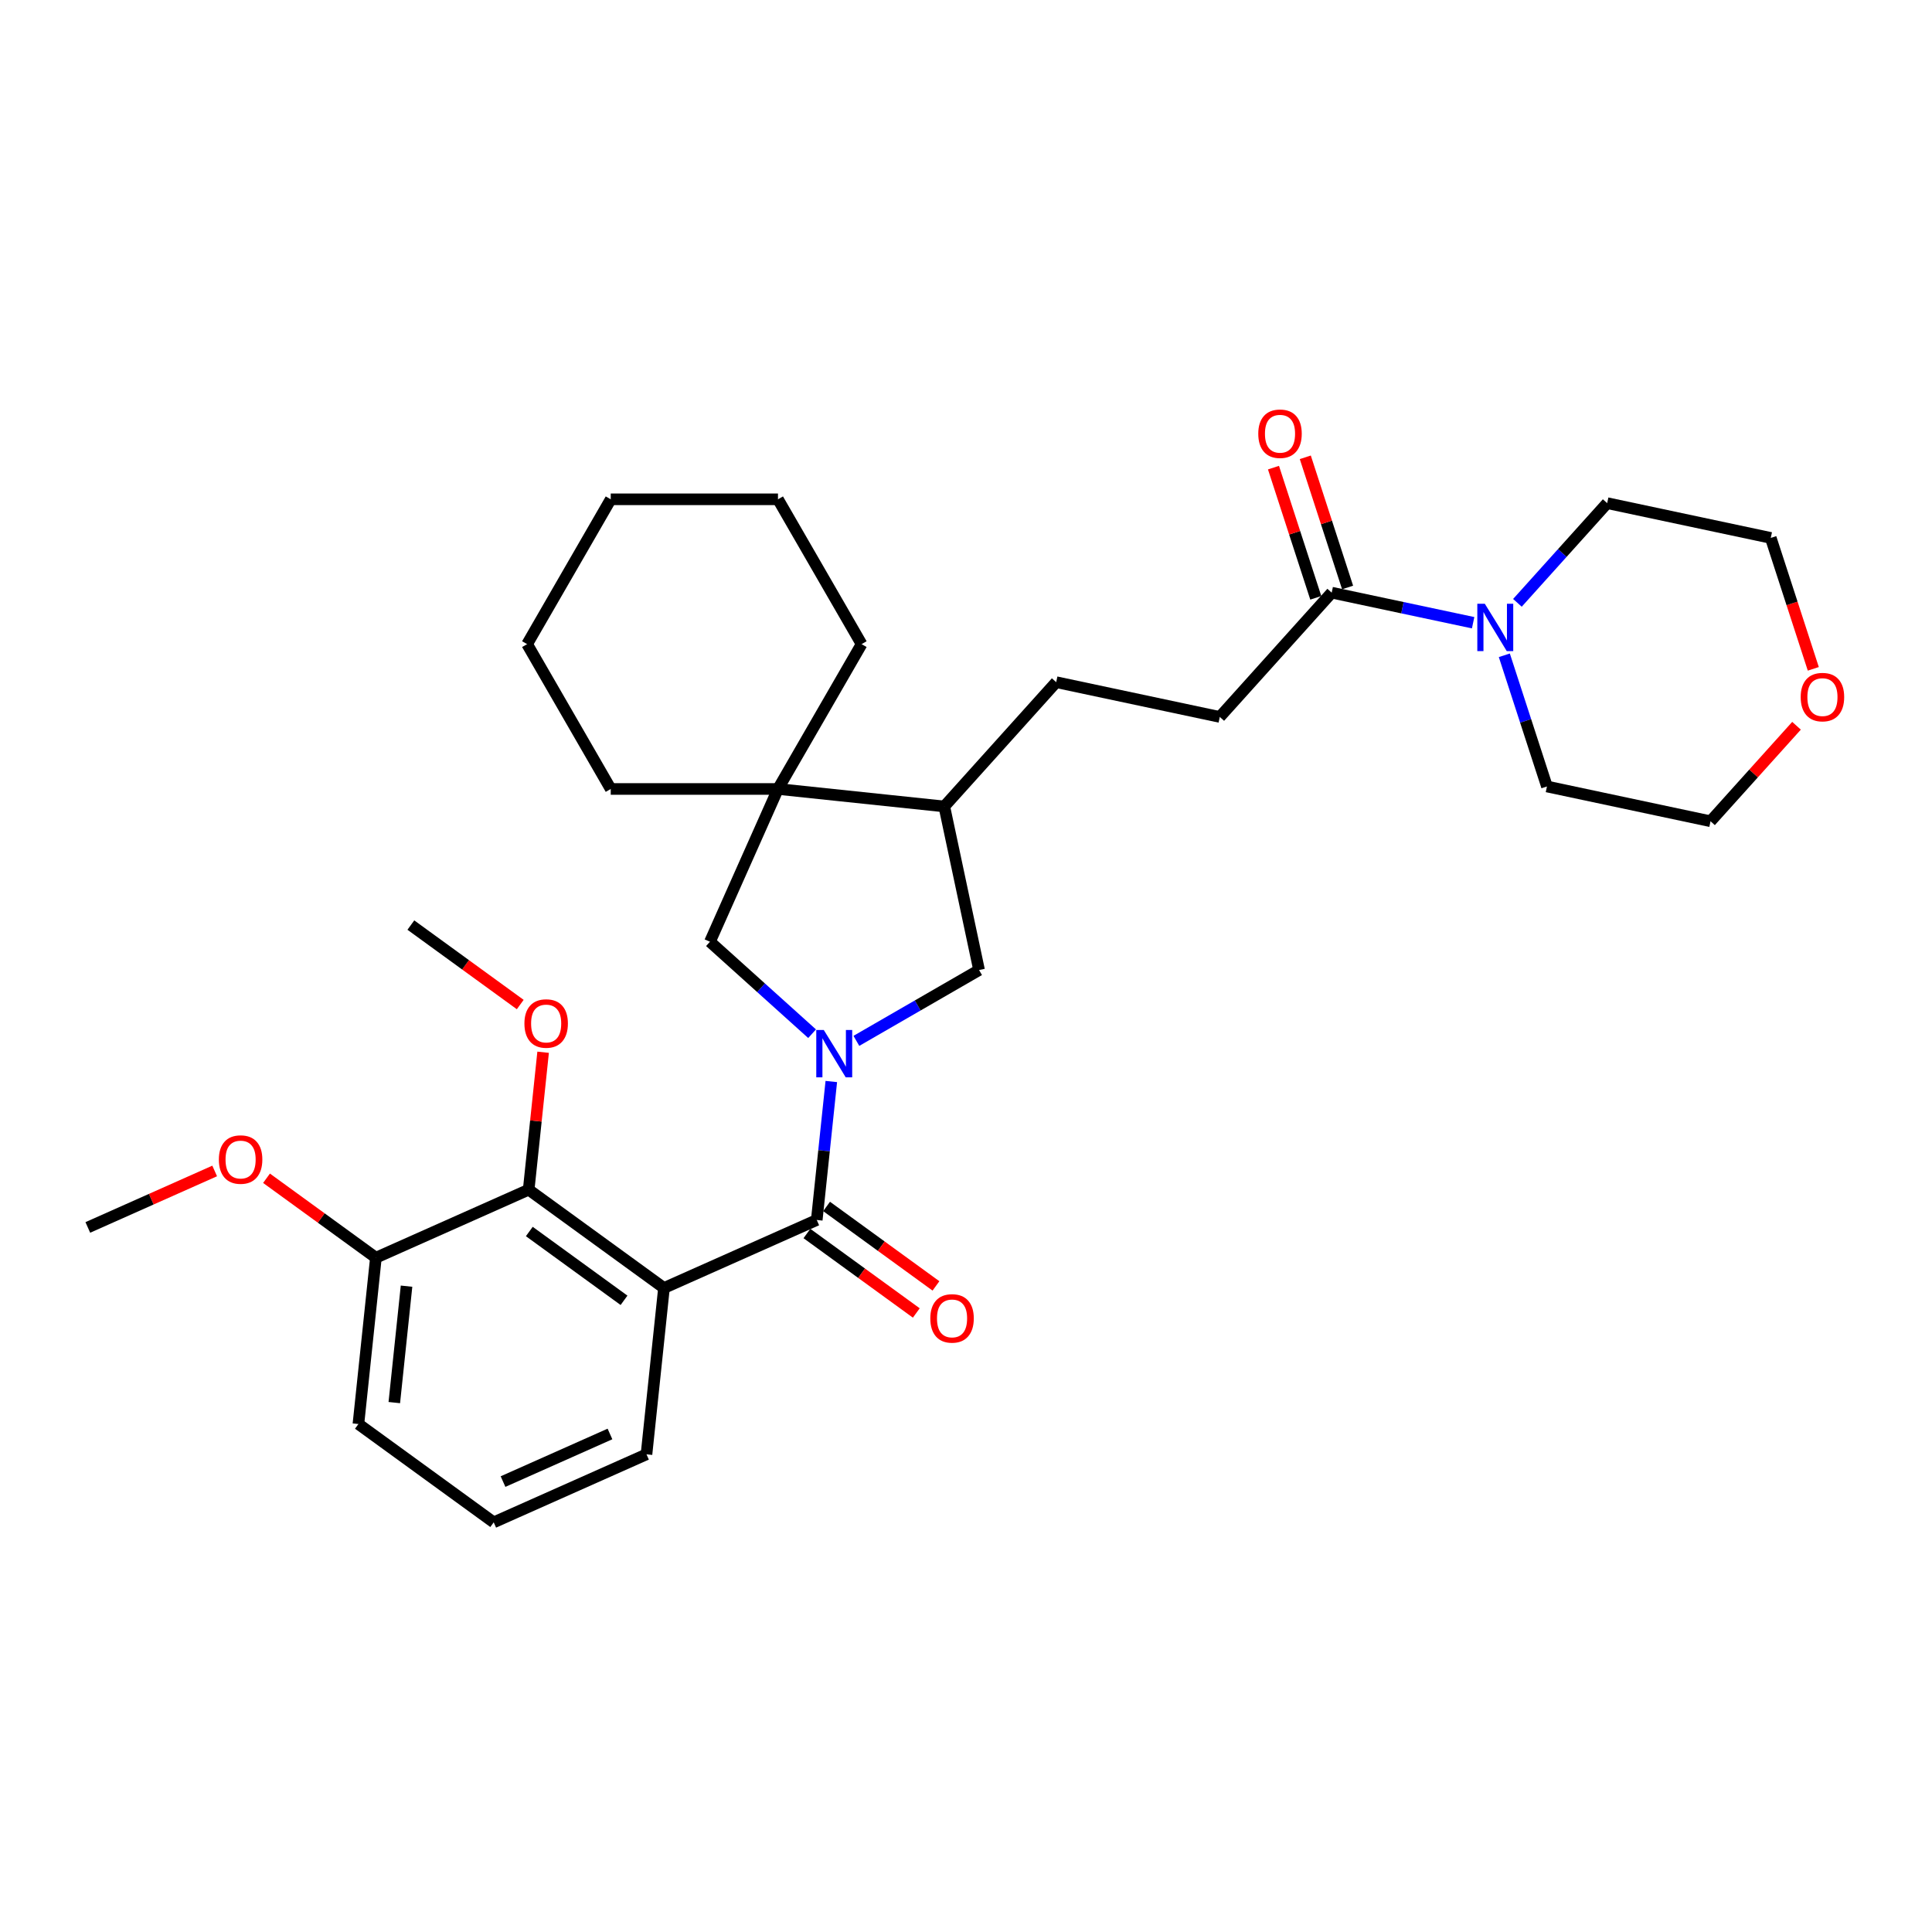 <?xml version='1.0' encoding='iso-8859-1'?>
<svg version='1.1' baseProfile='full'
              xmlns='http://www.w3.org/2000/svg'
                      xmlns:rdkit='http://www.rdkit.org/xml'
                      xmlns:xlink='http://www.w3.org/1999/xlink'
                  xml:space='preserve'
width='1000px' height='1000px' viewBox='0 0 1000 1000'>
<!-- END OF HEADER -->
<rect style='opacity:1.0;fill:#FFFFFF;stroke:none' width='1000' height='1000' x='0' y='0'> </rect>
<path class='bond-0' d='M 430.283,559.791 L 426.517,595.625' style='fill:none;fill-rule:evenodd;stroke:#0000FF;stroke-width:6px;stroke-linecap:butt;stroke-linejoin:miter;stroke-opacity:1' />
<path class='bond-0' d='M 426.517,595.625 L 422.751,631.458' style='fill:none;fill-rule:evenodd;stroke:#000000;stroke-width:6px;stroke-linecap:butt;stroke-linejoin:miter;stroke-opacity:1' />
<path class='bond-3' d='M 420.338,535.051 L 393.904,511.25' style='fill:none;fill-rule:evenodd;stroke:#0000FF;stroke-width:6px;stroke-linecap:butt;stroke-linejoin:miter;stroke-opacity:1' />
<path class='bond-3' d='M 393.904,511.25 L 367.471,487.449' style='fill:none;fill-rule:evenodd;stroke:#000000;stroke-width:6px;stroke-linecap:butt;stroke-linejoin:miter;stroke-opacity:1' />
<path class='bond-7' d='M 443.26,538.753 L 475.012,520.421' style='fill:none;fill-rule:evenodd;stroke:#0000FF;stroke-width:6px;stroke-linecap:butt;stroke-linejoin:miter;stroke-opacity:1' />
<path class='bond-7' d='M 475.012,520.421 L 506.764,502.089' style='fill:none;fill-rule:evenodd;stroke:#000000;stroke-width:6px;stroke-linecap:butt;stroke-linejoin:miter;stroke-opacity:1' />
<path class='bond-1' d='M 422.751,631.458 L 343.672,666.666' style='fill:none;fill-rule:evenodd;stroke:#000000;stroke-width:6px;stroke-linecap:butt;stroke-linejoin:miter;stroke-opacity:1' />
<path class='bond-9' d='M 417.663,638.461 L 445.969,659.027' style='fill:none;fill-rule:evenodd;stroke:#000000;stroke-width:6px;stroke-linecap:butt;stroke-linejoin:miter;stroke-opacity:1' />
<path class='bond-9' d='M 445.969,659.027 L 474.276,679.593' style='fill:none;fill-rule:evenodd;stroke:#FF0000;stroke-width:6px;stroke-linecap:butt;stroke-linejoin:miter;stroke-opacity:1' />
<path class='bond-9' d='M 427.839,624.455 L 456.145,645.021' style='fill:none;fill-rule:evenodd;stroke:#000000;stroke-width:6px;stroke-linecap:butt;stroke-linejoin:miter;stroke-opacity:1' />
<path class='bond-9' d='M 456.145,645.021 L 484.452,665.587' style='fill:none;fill-rule:evenodd;stroke:#FF0000;stroke-width:6px;stroke-linecap:butt;stroke-linejoin:miter;stroke-opacity:1' />
<path class='bond-2' d='M 343.672,666.666 L 273.642,615.786' style='fill:none;fill-rule:evenodd;stroke:#000000;stroke-width:6px;stroke-linecap:butt;stroke-linejoin:miter;stroke-opacity:1' />
<path class='bond-2' d='M 322.992,673.04 L 273.971,637.424' style='fill:none;fill-rule:evenodd;stroke:#000000;stroke-width:6px;stroke-linecap:butt;stroke-linejoin:miter;stroke-opacity:1' />
<path class='bond-15' d='M 343.672,666.666 L 334.624,752.754' style='fill:none;fill-rule:evenodd;stroke:#000000;stroke-width:6px;stroke-linecap:butt;stroke-linejoin:miter;stroke-opacity:1' />
<path class='bond-10' d='M 273.642,615.786 L 194.563,650.994' style='fill:none;fill-rule:evenodd;stroke:#000000;stroke-width:6px;stroke-linecap:butt;stroke-linejoin:miter;stroke-opacity:1' />
<path class='bond-16' d='M 273.642,615.786 L 277.381,580.212' style='fill:none;fill-rule:evenodd;stroke:#000000;stroke-width:6px;stroke-linecap:butt;stroke-linejoin:miter;stroke-opacity:1' />
<path class='bond-16' d='M 277.381,580.212 L 281.12,544.639' style='fill:none;fill-rule:evenodd;stroke:#FF0000;stroke-width:6px;stroke-linecap:butt;stroke-linejoin:miter;stroke-opacity:1' />
<path class='bond-4' d='M 367.471,487.449 L 402.679,408.37' style='fill:none;fill-rule:evenodd;stroke:#000000;stroke-width:6px;stroke-linecap:butt;stroke-linejoin:miter;stroke-opacity:1' />
<path class='bond-20' d='M 402.679,408.37 L 445.96,333.405' style='fill:none;fill-rule:evenodd;stroke:#000000;stroke-width:6px;stroke-linecap:butt;stroke-linejoin:miter;stroke-opacity:1' />
<path class='bond-21' d='M 402.679,408.37 L 316.117,408.37' style='fill:none;fill-rule:evenodd;stroke:#000000;stroke-width:6px;stroke-linecap:butt;stroke-linejoin:miter;stroke-opacity:1' />
<path class='bond-31' d='M 402.679,408.37 L 488.767,417.418' style='fill:none;fill-rule:evenodd;stroke:#000000;stroke-width:6px;stroke-linecap:butt;stroke-linejoin:miter;stroke-opacity:1' />
<path class='bond-5' d='M 762.49,322.32 L 725.885,314.54' style='fill:none;fill-rule:evenodd;stroke:#0000FF;stroke-width:6px;stroke-linecap:butt;stroke-linejoin:miter;stroke-opacity:1' />
<path class='bond-5' d='M 725.885,314.54 L 689.28,306.759' style='fill:none;fill-rule:evenodd;stroke:#000000;stroke-width:6px;stroke-linecap:butt;stroke-linejoin:miter;stroke-opacity:1' />
<path class='bond-18' d='M 785.412,312.028 L 808.642,286.228' style='fill:none;fill-rule:evenodd;stroke:#0000FF;stroke-width:6px;stroke-linecap:butt;stroke-linejoin:miter;stroke-opacity:1' />
<path class='bond-18' d='M 808.642,286.228 L 831.873,260.428' style='fill:none;fill-rule:evenodd;stroke:#000000;stroke-width:6px;stroke-linecap:butt;stroke-linejoin:miter;stroke-opacity:1' />
<path class='bond-19' d='M 778.637,339.178 L 789.669,373.13' style='fill:none;fill-rule:evenodd;stroke:#0000FF;stroke-width:6px;stroke-linecap:butt;stroke-linejoin:miter;stroke-opacity:1' />
<path class='bond-19' d='M 789.669,373.13 L 800.7,407.082' style='fill:none;fill-rule:evenodd;stroke:#000000;stroke-width:6px;stroke-linecap:butt;stroke-linejoin:miter;stroke-opacity:1' />
<path class='bond-6' d='M 689.28,306.759 L 631.359,371.087' style='fill:none;fill-rule:evenodd;stroke:#000000;stroke-width:6px;stroke-linecap:butt;stroke-linejoin:miter;stroke-opacity:1' />
<path class='bond-12' d='M 697.513,304.084 L 686.566,270.392' style='fill:none;fill-rule:evenodd;stroke:#000000;stroke-width:6px;stroke-linecap:butt;stroke-linejoin:miter;stroke-opacity:1' />
<path class='bond-12' d='M 686.566,270.392 L 675.618,236.699' style='fill:none;fill-rule:evenodd;stroke:#FF0000;stroke-width:6px;stroke-linecap:butt;stroke-linejoin:miter;stroke-opacity:1' />
<path class='bond-12' d='M 681.048,309.434 L 670.1,275.741' style='fill:none;fill-rule:evenodd;stroke:#000000;stroke-width:6px;stroke-linecap:butt;stroke-linejoin:miter;stroke-opacity:1' />
<path class='bond-12' d='M 670.1,275.741 L 659.153,242.049' style='fill:none;fill-rule:evenodd;stroke:#FF0000;stroke-width:6px;stroke-linecap:butt;stroke-linejoin:miter;stroke-opacity:1' />
<path class='bond-8' d='M 506.764,502.089 L 488.767,417.418' style='fill:none;fill-rule:evenodd;stroke:#000000;stroke-width:6px;stroke-linecap:butt;stroke-linejoin:miter;stroke-opacity:1' />
<path class='bond-13' d='M 488.767,417.418 L 546.688,353.09' style='fill:none;fill-rule:evenodd;stroke:#000000;stroke-width:6px;stroke-linecap:butt;stroke-linejoin:miter;stroke-opacity:1' />
<path class='bond-17' d='M 194.563,650.994 L 166.257,630.428' style='fill:none;fill-rule:evenodd;stroke:#000000;stroke-width:6px;stroke-linecap:butt;stroke-linejoin:miter;stroke-opacity:1' />
<path class='bond-17' d='M 166.257,630.428 L 137.95,609.862' style='fill:none;fill-rule:evenodd;stroke:#FF0000;stroke-width:6px;stroke-linecap:butt;stroke-linejoin:miter;stroke-opacity:1' />
<path class='bond-33' d='M 194.563,650.994 L 185.515,737.082' style='fill:none;fill-rule:evenodd;stroke:#000000;stroke-width:6px;stroke-linecap:butt;stroke-linejoin:miter;stroke-opacity:1' />
<path class='bond-33' d='M 210.424,665.717 L 204.09,725.979' style='fill:none;fill-rule:evenodd;stroke:#000000;stroke-width:6px;stroke-linecap:butt;stroke-linejoin:miter;stroke-opacity:1' />
<path class='bond-11' d='M 631.359,371.087 L 546.688,353.09' style='fill:none;fill-rule:evenodd;stroke:#000000;stroke-width:6px;stroke-linecap:butt;stroke-linejoin:miter;stroke-opacity:1' />
<path class='bond-14' d='M 929.875,375.652 L 907.623,400.366' style='fill:none;fill-rule:evenodd;stroke:#FF0000;stroke-width:6px;stroke-linecap:butt;stroke-linejoin:miter;stroke-opacity:1' />
<path class='bond-14' d='M 907.623,400.366 L 885.371,425.079' style='fill:none;fill-rule:evenodd;stroke:#000000;stroke-width:6px;stroke-linecap:butt;stroke-linejoin:miter;stroke-opacity:1' />
<path class='bond-34' d='M 938.562,346.191 L 927.552,312.308' style='fill:none;fill-rule:evenodd;stroke:#FF0000;stroke-width:6px;stroke-linecap:butt;stroke-linejoin:miter;stroke-opacity:1' />
<path class='bond-34' d='M 927.552,312.308 L 916.543,278.425' style='fill:none;fill-rule:evenodd;stroke:#000000;stroke-width:6px;stroke-linecap:butt;stroke-linejoin:miter;stroke-opacity:1' />
<path class='bond-22' d='M 334.624,752.754 L 255.546,787.962' style='fill:none;fill-rule:evenodd;stroke:#000000;stroke-width:6px;stroke-linecap:butt;stroke-linejoin:miter;stroke-opacity:1' />
<path class='bond-22' d='M 315.721,742.22 L 260.366,766.865' style='fill:none;fill-rule:evenodd;stroke:#000000;stroke-width:6px;stroke-linecap:butt;stroke-linejoin:miter;stroke-opacity:1' />
<path class='bond-26' d='M 269.273,519.95 L 240.966,499.384' style='fill:none;fill-rule:evenodd;stroke:#FF0000;stroke-width:6px;stroke-linecap:butt;stroke-linejoin:miter;stroke-opacity:1' />
<path class='bond-26' d='M 240.966,499.384 L 212.66,478.818' style='fill:none;fill-rule:evenodd;stroke:#000000;stroke-width:6px;stroke-linecap:butt;stroke-linejoin:miter;stroke-opacity:1' />
<path class='bond-27' d='M 111.116,606.088 L 78.285,620.705' style='fill:none;fill-rule:evenodd;stroke:#FF0000;stroke-width:6px;stroke-linecap:butt;stroke-linejoin:miter;stroke-opacity:1' />
<path class='bond-27' d='M 78.285,620.705 L 45.455,635.322' style='fill:none;fill-rule:evenodd;stroke:#000000;stroke-width:6px;stroke-linecap:butt;stroke-linejoin:miter;stroke-opacity:1' />
<path class='bond-25' d='M 831.873,260.428 L 916.543,278.425' style='fill:none;fill-rule:evenodd;stroke:#000000;stroke-width:6px;stroke-linecap:butt;stroke-linejoin:miter;stroke-opacity:1' />
<path class='bond-24' d='M 800.7,407.082 L 885.371,425.079' style='fill:none;fill-rule:evenodd;stroke:#000000;stroke-width:6px;stroke-linecap:butt;stroke-linejoin:miter;stroke-opacity:1' />
<path class='bond-29' d='M 445.96,333.405 L 402.679,258.44' style='fill:none;fill-rule:evenodd;stroke:#000000;stroke-width:6px;stroke-linecap:butt;stroke-linejoin:miter;stroke-opacity:1' />
<path class='bond-28' d='M 316.117,408.37 L 272.835,333.405' style='fill:none;fill-rule:evenodd;stroke:#000000;stroke-width:6px;stroke-linecap:butt;stroke-linejoin:miter;stroke-opacity:1' />
<path class='bond-23' d='M 255.546,787.962 L 185.515,737.082' style='fill:none;fill-rule:evenodd;stroke:#000000;stroke-width:6px;stroke-linecap:butt;stroke-linejoin:miter;stroke-opacity:1' />
<path class='bond-30' d='M 272.835,333.405 L 316.117,258.44' style='fill:none;fill-rule:evenodd;stroke:#000000;stroke-width:6px;stroke-linecap:butt;stroke-linejoin:miter;stroke-opacity:1' />
<path class='bond-32' d='M 402.679,258.44 L 316.117,258.44' style='fill:none;fill-rule:evenodd;stroke:#000000;stroke-width:6px;stroke-linecap:butt;stroke-linejoin:miter;stroke-opacity:1' />
<path  class='atom-0' d='M 426.38 533.113
L 434.413 546.097
Q 435.21 547.378, 436.491 549.698
Q 437.772 552.018, 437.841 552.157
L 437.841 533.113
L 441.096 533.113
L 441.096 557.627
L 437.737 557.627
L 429.116 543.431
Q 428.112 541.769, 427.038 539.865
Q 425.999 537.96, 425.688 537.372
L 425.688 557.627
L 422.502 557.627
L 422.502 533.113
L 426.38 533.113
' fill='#0000FF'/>
<path  class='atom-6' d='M 768.532 312.499
L 776.565 325.483
Q 777.362 326.765, 778.643 329.084
Q 779.924 331.404, 779.993 331.543
L 779.993 312.499
L 783.248 312.499
L 783.248 337.014
L 779.889 337.014
L 771.268 322.817
Q 770.264 321.155, 769.19 319.251
Q 768.151 317.347, 767.84 316.758
L 767.84 337.014
L 764.654 337.014
L 764.654 312.499
L 768.532 312.499
' fill='#0000FF'/>
<path  class='atom-10' d='M 481.528 682.407
Q 481.528 676.521, 484.437 673.232
Q 487.345 669.942, 492.781 669.942
Q 498.217 669.942, 501.126 673.232
Q 504.034 676.521, 504.034 682.407
Q 504.034 688.363, 501.091 691.756
Q 498.148 695.115, 492.781 695.115
Q 487.38 695.115, 484.437 691.756
Q 481.528 688.398, 481.528 682.407
M 492.781 692.345
Q 496.521 692.345, 498.529 689.852
Q 500.572 687.324, 500.572 682.407
Q 500.572 677.595, 498.529 675.171
Q 496.521 672.712, 492.781 672.712
Q 489.042 672.712, 486.999 675.136
Q 484.991 677.56, 484.991 682.407
Q 484.991 687.359, 486.999 689.852
Q 489.042 692.345, 492.781 692.345
' fill='#FF0000'/>
<path  class='atom-13' d='M 651.278 224.503
Q 651.278 218.616, 654.187 215.327
Q 657.095 212.038, 662.531 212.038
Q 667.967 212.038, 670.876 215.327
Q 673.784 218.616, 673.784 224.503
Q 673.784 230.458, 670.841 233.851
Q 667.898 237.21, 662.531 237.21
Q 657.13 237.21, 654.187 233.851
Q 651.278 230.493, 651.278 224.503
M 662.531 234.44
Q 666.271 234.44, 668.279 231.947
Q 670.322 229.419, 670.322 224.503
Q 670.322 219.69, 668.279 217.266
Q 666.271 214.808, 662.531 214.808
Q 658.792 214.808, 656.749 217.231
Q 654.741 219.655, 654.741 224.503
Q 654.741 229.454, 656.749 231.947
Q 658.792 234.44, 662.531 234.44
' fill='#FF0000'/>
<path  class='atom-15' d='M 932.039 360.82
Q 932.039 354.934, 934.948 351.645
Q 937.856 348.355, 943.292 348.355
Q 948.728 348.355, 951.637 351.645
Q 954.545 354.934, 954.545 360.82
Q 954.545 366.776, 951.602 370.169
Q 948.659 373.528, 943.292 373.528
Q 937.891 373.528, 934.948 370.169
Q 932.039 366.81, 932.039 360.82
M 943.292 370.758
Q 947.032 370.758, 949.04 368.265
Q 951.083 365.737, 951.083 360.82
Q 951.083 356.007, 949.04 353.584
Q 947.032 351.125, 943.292 351.125
Q 939.553 351.125, 937.51 353.549
Q 935.502 355.973, 935.502 360.82
Q 935.502 365.772, 937.51 368.265
Q 939.553 370.758, 943.292 370.758
' fill='#FF0000'/>
<path  class='atom-17' d='M 271.437 529.767
Q 271.437 523.881, 274.346 520.592
Q 277.254 517.302, 282.69 517.302
Q 288.126 517.302, 291.035 520.592
Q 293.943 523.881, 293.943 529.767
Q 293.943 535.723, 291 539.116
Q 288.057 542.475, 282.69 542.475
Q 277.289 542.475, 274.346 539.116
Q 271.437 535.757, 271.437 529.767
M 282.69 539.705
Q 286.43 539.705, 288.438 537.212
Q 290.481 534.684, 290.481 529.767
Q 290.481 524.955, 288.438 522.531
Q 286.43 520.072, 282.69 520.072
Q 278.951 520.072, 276.908 522.496
Q 274.9 524.92, 274.9 529.767
Q 274.9 534.719, 276.908 537.212
Q 278.951 539.705, 282.69 539.705
' fill='#FF0000'/>
<path  class='atom-18' d='M 113.28 600.183
Q 113.28 594.297, 116.188 591.008
Q 119.097 587.718, 124.533 587.718
Q 129.969 587.718, 132.878 591.008
Q 135.786 594.297, 135.786 600.183
Q 135.786 606.139, 132.843 609.532
Q 129.9 612.891, 124.533 612.891
Q 119.132 612.891, 116.188 609.532
Q 113.28 606.174, 113.28 600.183
M 124.533 610.121
Q 128.273 610.121, 130.281 607.628
Q 132.324 605.1, 132.324 600.183
Q 132.324 595.371, 130.281 592.947
Q 128.273 590.488, 124.533 590.488
Q 120.794 590.488, 118.751 592.912
Q 116.742 595.336, 116.742 600.183
Q 116.742 605.135, 118.751 607.628
Q 120.794 610.121, 124.533 610.121
' fill='#FF0000'/>
</svg>
